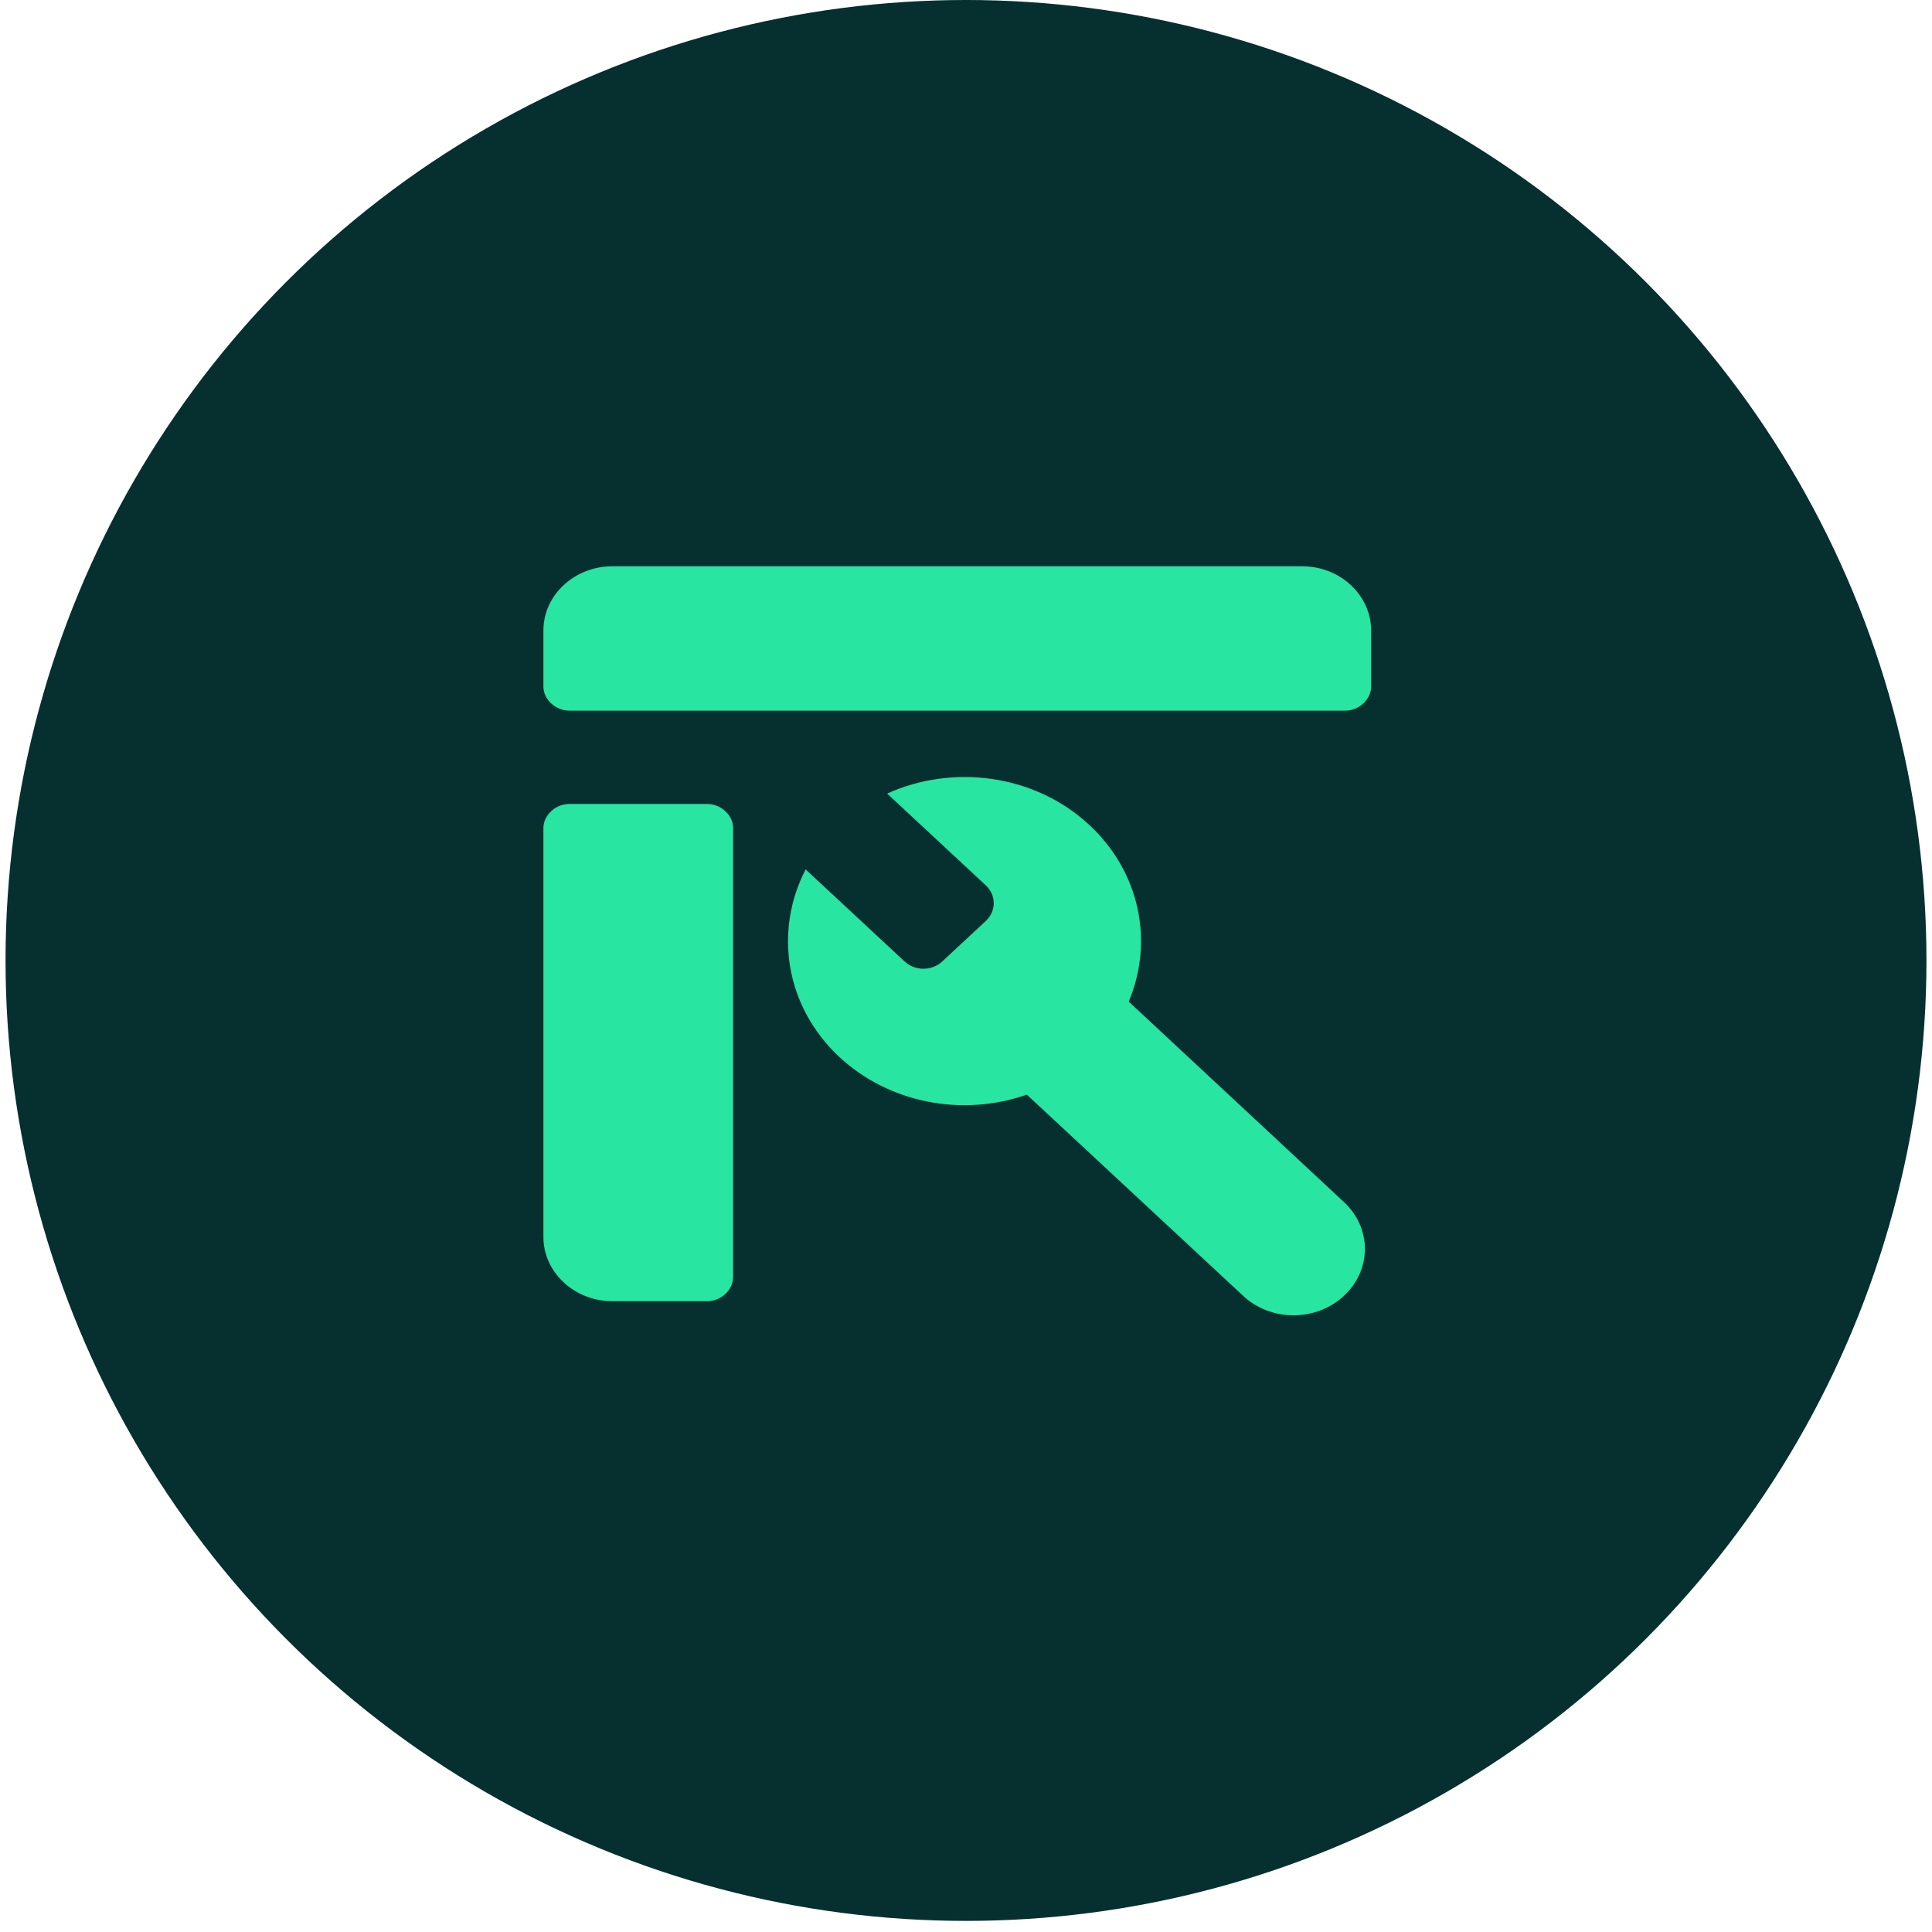 <svg width="116" height="116" viewBox="0 0 116 116" fill="none" xmlns="http://www.w3.org/2000/svg">
<circle cx="58" cy="57.667" r="57.667" fill="#062F30"/>
<path d="M42.463 48.272H34.18C33.352 48.272 32.627 48.946 32.627 49.716V74.274C32.627 76.393 34.49 78.126 36.768 78.126H42.463C43.291 78.126 44.016 77.452 44.016 76.682V49.716C44.016 48.946 43.291 48.272 42.463 48.272Z" fill="#28E5A1"/>
<path d="M65.404 49.531C62.125 46.48 57.214 45.858 53.266 47.649L59.188 53.157C59.824 53.749 59.824 54.705 59.188 55.297L56.594 57.71C55.958 58.317 54.93 58.317 54.294 57.71L48.371 52.201C46.463 55.889 47.132 60.426 50.411 63.477C51.855 64.816 53.683 65.74 55.676 66.138C57.669 66.536 59.744 66.392 61.652 65.723L74.638 77.802C75.034 78.174 75.506 78.469 76.025 78.67C76.545 78.871 77.102 78.975 77.665 78.975C78.227 78.975 78.784 78.871 79.304 78.67C79.823 78.469 80.295 78.174 80.691 77.802C81.09 77.434 81.407 76.995 81.624 76.512C81.84 76.029 81.951 75.511 81.951 74.987C81.951 74.464 81.84 73.946 81.624 73.463C81.407 72.98 81.09 72.541 80.691 72.172L67.77 60.138C69.271 56.587 68.487 52.399 65.404 49.531Z" fill="#28E5A1"/>
<path d="M78.183 34H36.768C34.49 34 32.627 35.733 32.627 37.852V41.223C32.627 41.993 33.352 42.668 34.18 42.668H80.771C81.599 42.668 82.324 41.993 82.324 41.223V37.852C82.324 35.733 80.46 34 78.183 34Z" fill="#28E5A1"/>
</svg>

